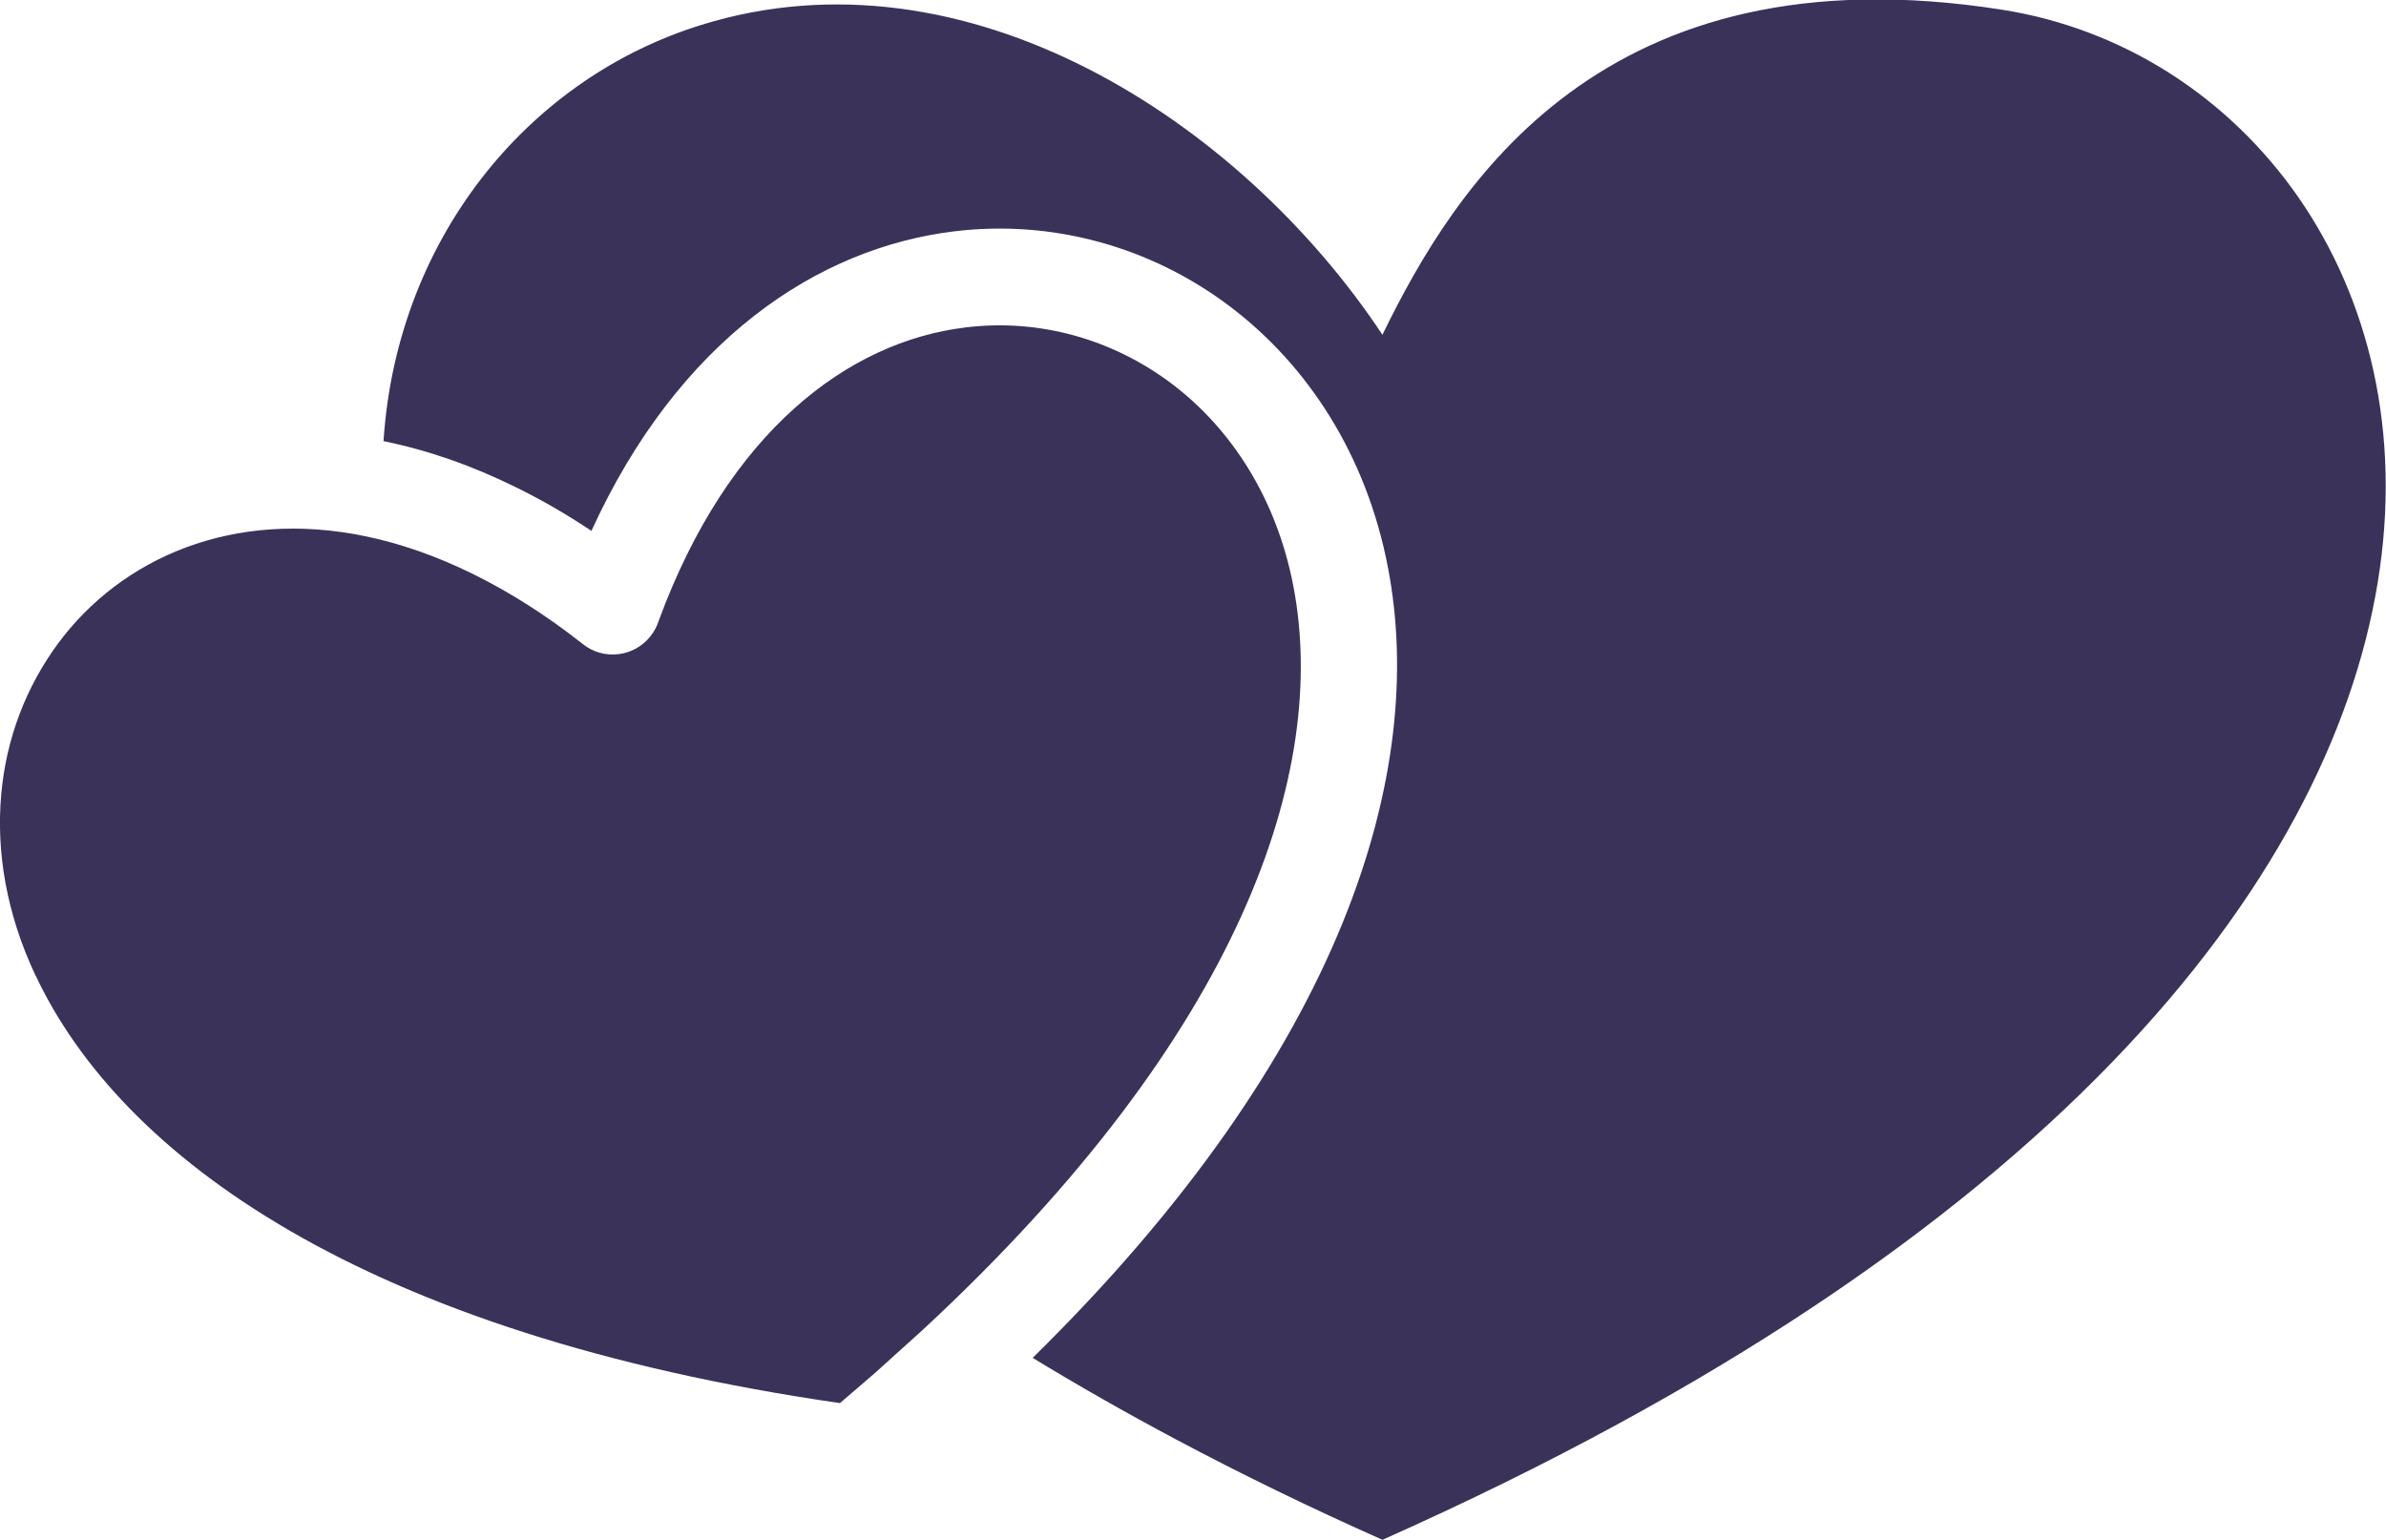 <svg xmlns="http://www.w3.org/2000/svg" id="Capa_2" data-name="Capa 2" viewBox="0 0 97.55 62.99"><defs><style>      .cls-1 {        fill: #3a3259;        stroke-width: 0px;      }    </style></defs><g id="Capa_1-2" data-name="Capa 1"><path class="cls-1" d="m19.91,7.01c-2.38,2.96-3.95,6.74-4.23,11.03,1.81.37,3.6.99,5.42,1.89,1.02.5,2.05,1.09,3.08,1.78,3.55-7.77,9.21-11.57,14.84-12.25,4.03-.49,8.04.64,11.25,3.06,3.18,2.4,5.6,6.08,6.48,10.71,1.59,8.29-1.74,19.73-14.53,32.3,1.84,1.12,3.8,2.24,5.87,3.34,2.65,1.41,5.46,2.78,8.43,4.1,27.33-12.16,38.68-26.9,40.69-39.14,1.01-6.13-.37-11.62-3.24-15.76-2.85-4.1-7.17-6.89-12.1-7.67-16.36-2.58-22.38,7.2-25.35,13.29C50.7,4.91,39.47-2.34,28.67,1.02c-3.45,1.07-6.48,3.16-8.76,5.99ZM1.46,39.9c3.47,7.37,13.33,14.65,32.88,17.48l1.43-1.23,1.95-1.76c13.12-12.16,16.6-22.9,15.16-30.41-.69-3.61-2.55-6.46-4.99-8.3-2.41-1.81-5.4-2.66-8.41-2.29-4.81.58-9.71,4.27-12.55,12-.07.22-.18.43-.33.62-.67.86-1.92,1.01-2.77.33-1.52-1.2-3.02-2.14-4.48-2.86-1.52-.75-3-1.26-4.41-1.55-5.39-1.12-9.97.87-12.57,4.39-1.29,1.75-2.12,3.87-2.32,6.17-.21,2.34.21,4.88,1.41,7.42Z"></path></g></svg>